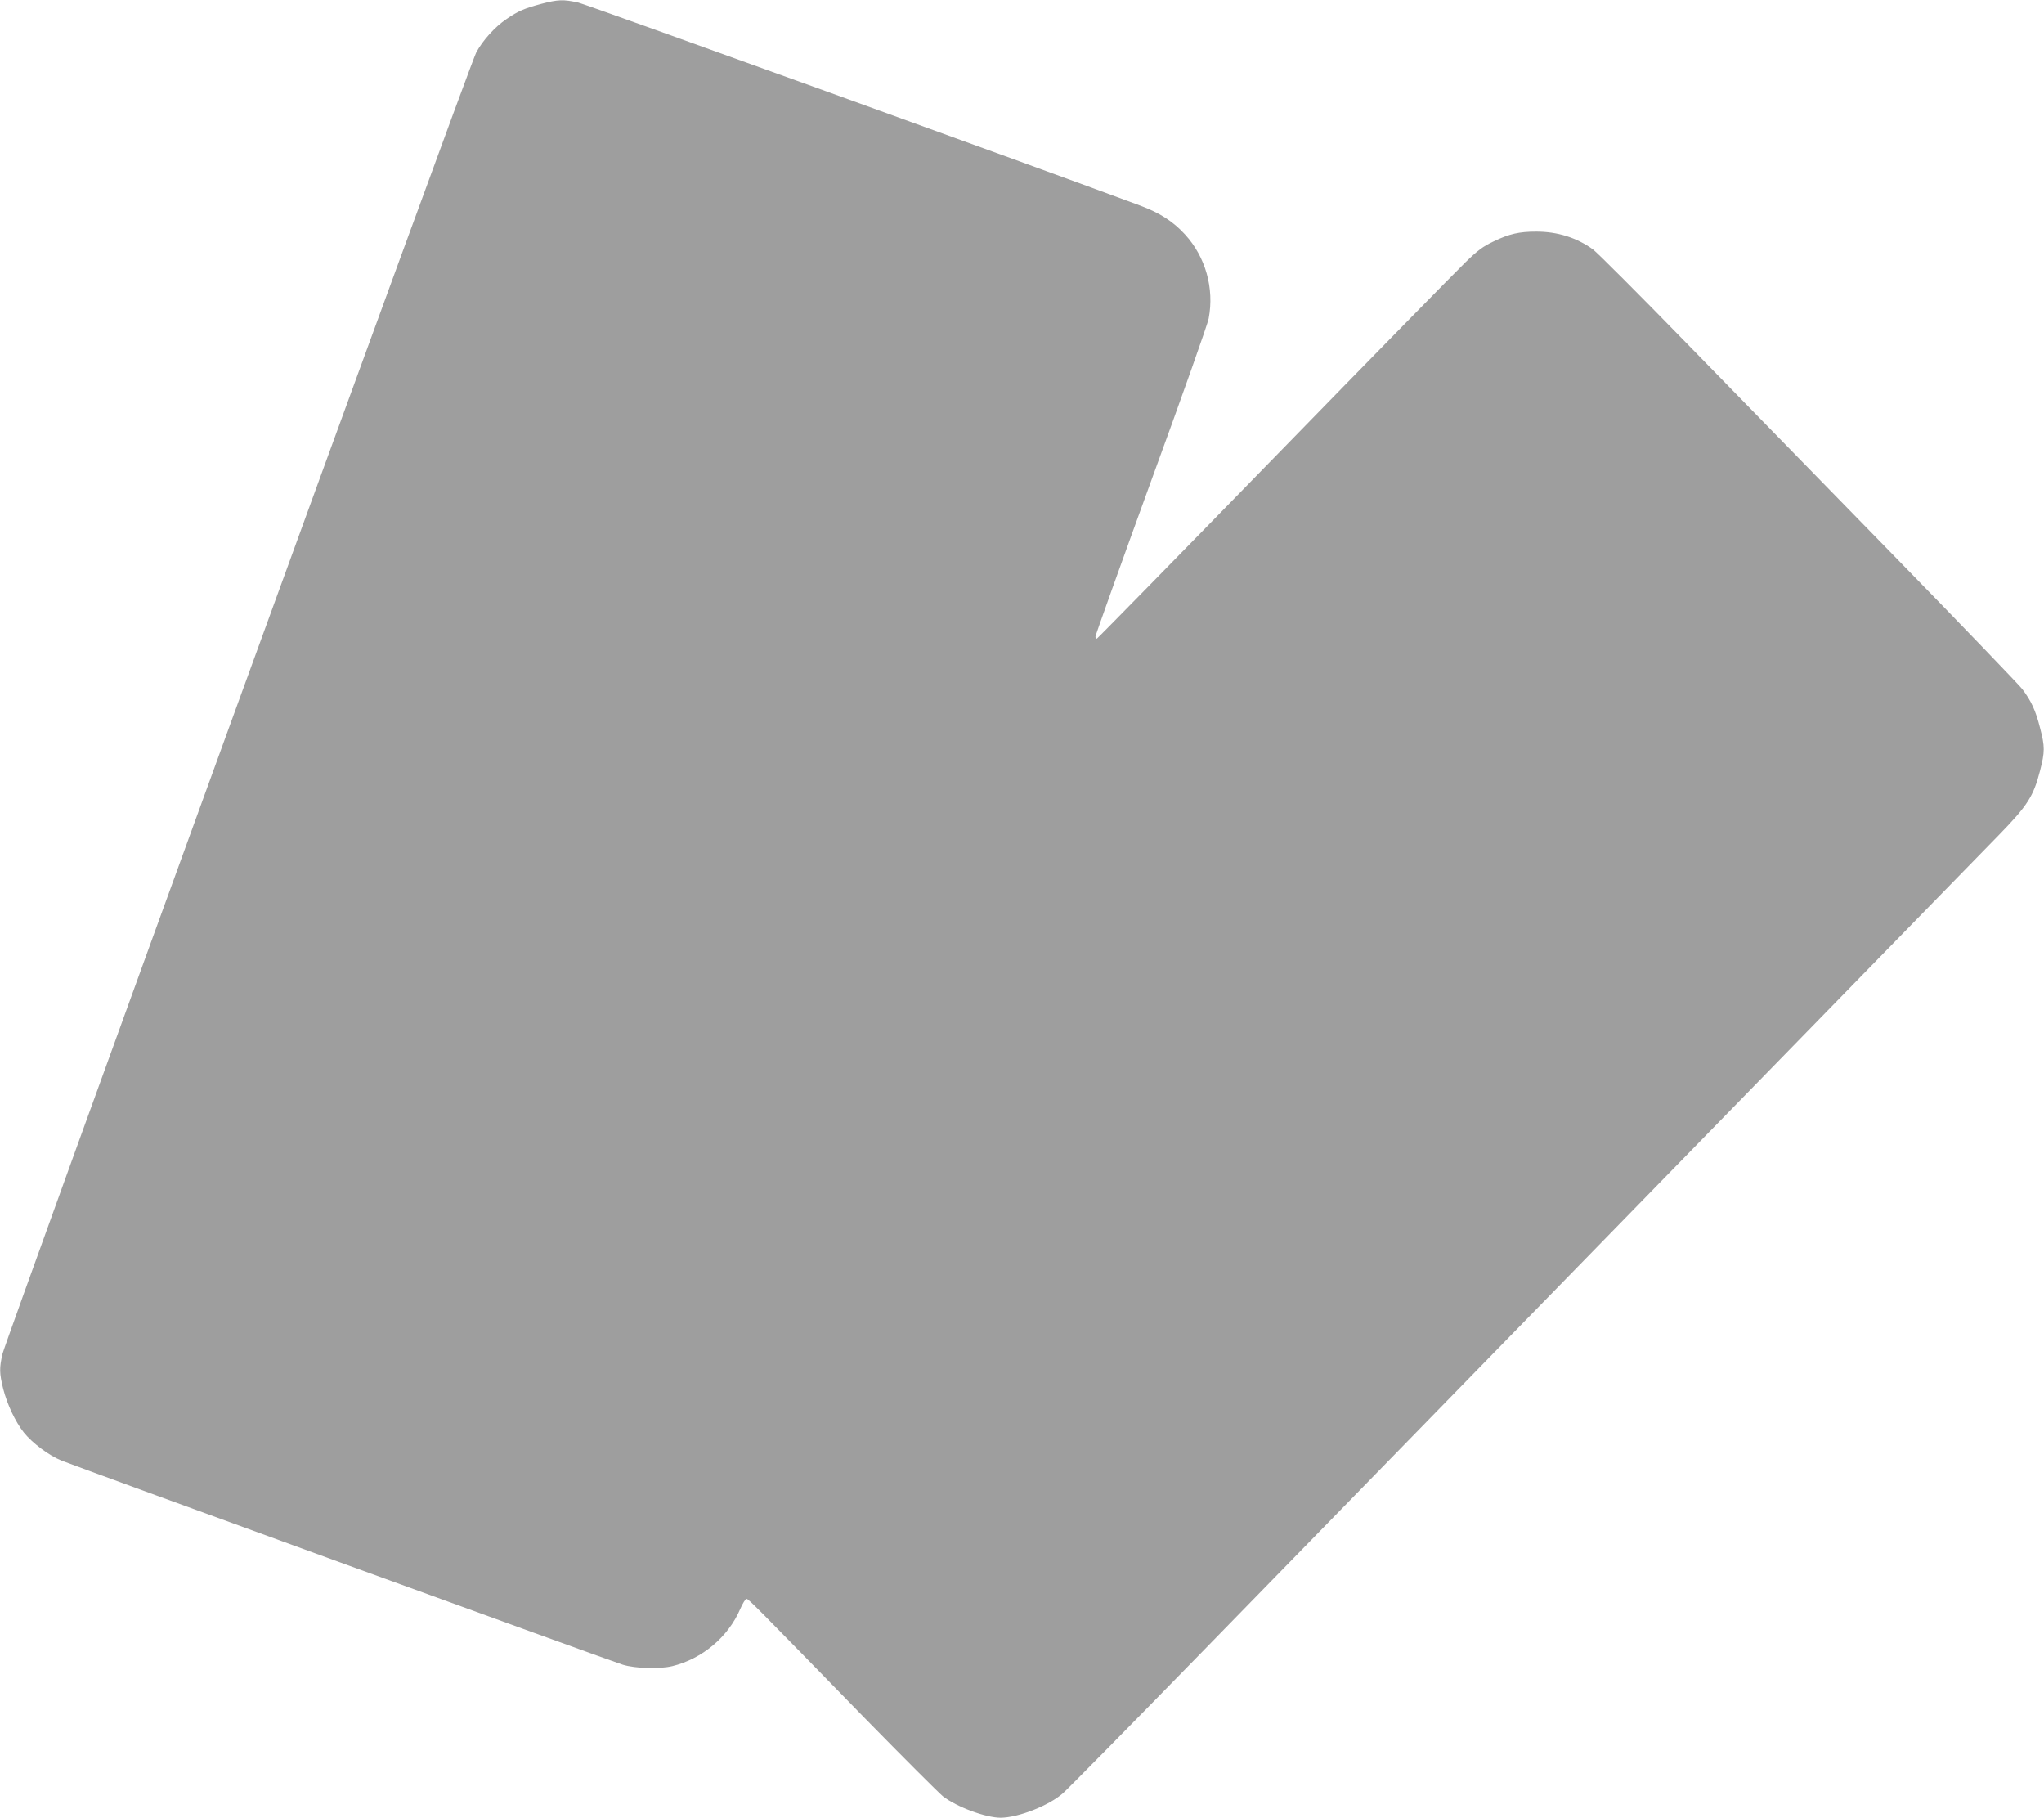 <?xml version="1.0" standalone="no"?>
<!DOCTYPE svg PUBLIC "-//W3C//DTD SVG 20010904//EN"
 "http://www.w3.org/TR/2001/REC-SVG-20010904/DTD/svg10.dtd">
<svg version="1.0" xmlns="http://www.w3.org/2000/svg"
 width="1280pt" height="1138pt" viewBox="0 0 1280 1138"
 preserveAspectRatio="xMidYMid meet">
<g transform="translate(0,1138) scale(0.1,-0.1)"
fill="#9e9e9e" stroke="none">
<path d="M3390 11356 c-108 -29 -145 -45 -218 -95 -73 -49 -150 -135 -190
-210 -39 -71 -2943 -8052 -2966 -8146 -21 -90 -20 -122 4 -220 26 -100 75
-204 129 -273 53 -66 157 -144 236 -176 113 -45 3450 -1259 3515 -1278 79 -24
231 -28 310 -9 188 46 351 183 426 359 15 34 32 62 39 62 12 0 51 -39 739
-745 242 -247 463 -468 491 -491 87 -67 268 -134 362 -134 109 1 298 74 388
152 28 24 417 419 865 878 2143 2196 4723 4841 5000 5125 177 182 214 240 255
399 31 120 31 152 0 270 -27 107 -55 168 -111 242 -22 28 -381 402 -799 830
-418 429 -1005 1029 -1303 1335 -298 306 -562 570 -587 588 -103 74 -222 111
-355 111 -106 0 -169 -14 -266 -61 -65 -30 -101 -57 -177 -131 -53 -51 -592
-601 -1198 -1223 -605 -621 -1105 -1131 -1110 -1133 -5 -2 -9 4 -9 13 0 8 157
447 349 975 193 527 355 985 360 1016 36 190 -20 386 -148 526 -75 82 -158
135 -281 181 -617 230 -3463 1258 -3519 1271 -94 21 -127 19 -231 -8z"/>
</g>
</svg>
